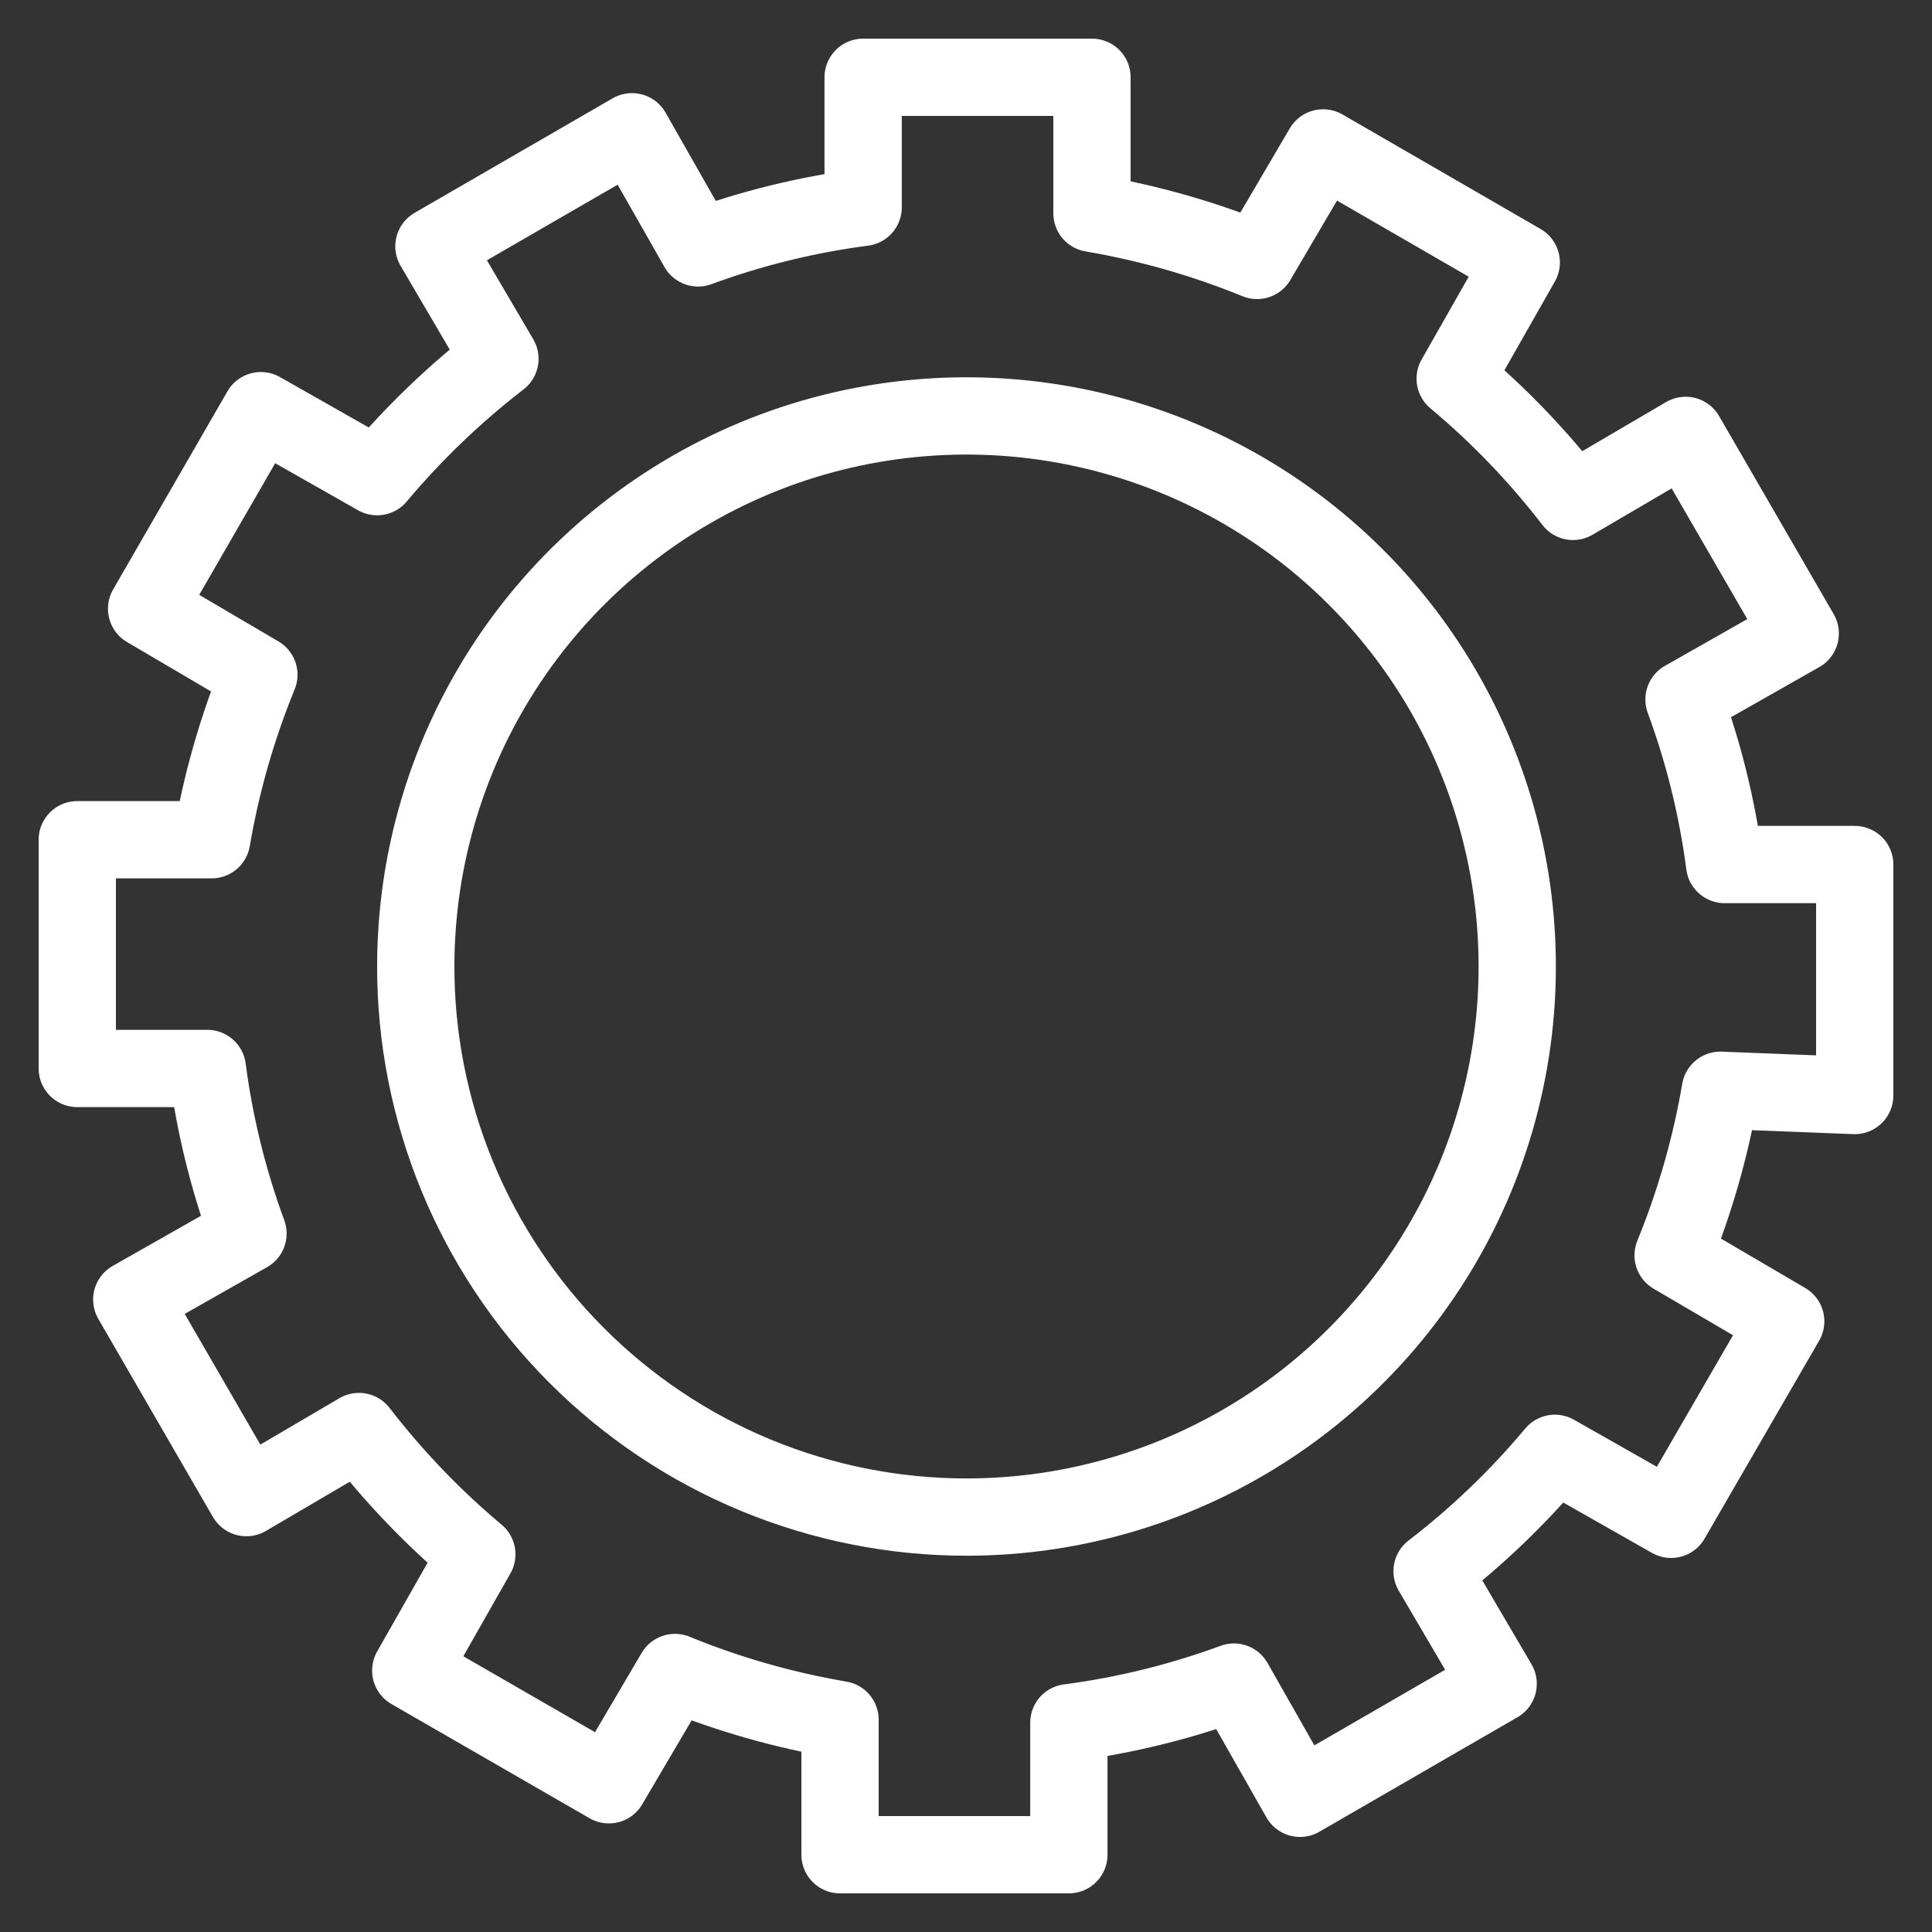 <?xml version="1.0" encoding="UTF-8"?> <svg xmlns="http://www.w3.org/2000/svg" width="25" height="25" viewBox="0 0 25 25" fill="none"><rect x="0" y="0" width="25" height="25" fill="#333333" stroke="none"/><path d="M24 14.176V11.187H22.317C22.222 10.457 22.045 9.741 21.791 9.051L23.295 8.197L21.812 5.634L20.355 6.488C19.906 5.905 19.395 5.372 18.83 4.9L19.685 3.396L17.121 1.914L16.266 3.37C15.579 3.089 14.862 2.885 14.13 2.76V1H11.169V2.683C10.44 2.778 9.723 2.954 9.033 3.208L8.178 1.705L5.615 3.187L6.469 4.643C5.886 5.093 5.353 5.605 4.88 6.168L3.376 5.314L1.897 7.877L3.35 8.731C3.069 9.418 2.864 10.134 2.739 10.866H1V13.826H2.683C2.778 14.555 2.955 15.272 3.209 15.962L1.705 16.816L3.188 19.379L4.645 18.524C5.095 19.107 5.606 19.64 6.17 20.113L5.315 21.617L7.879 23.095L8.734 21.642C9.421 21.924 10.138 22.128 10.87 22.253V24H13.831V22.292C14.56 22.197 15.277 22.02 15.967 21.766L16.822 23.27L19.386 21.788L18.531 20.331C19.115 19.882 19.648 19.371 20.12 18.806L21.624 19.66L23.107 17.098L21.65 16.244C21.931 15.556 22.136 14.84 22.261 14.108L24 14.176ZM5.38 12.506C5.38 11.097 5.798 9.72 6.581 8.548C7.364 7.377 8.477 6.464 9.779 5.924C11.081 5.385 12.514 5.244 13.897 5.519C15.279 5.794 16.549 6.472 17.546 7.469C18.543 8.465 19.221 9.735 19.496 11.117C19.771 12.498 19.63 13.931 19.091 15.233C18.551 16.535 17.638 17.647 16.466 18.43C15.294 19.213 13.916 19.631 12.506 19.631C11.569 19.631 10.641 19.446 9.775 19.087C8.909 18.728 8.123 18.201 7.461 17.538C6.799 16.875 6.274 16.087 5.917 15.221C5.56 14.355 5.377 13.426 5.38 12.489V12.506Z" stroke="white" stroke-linecap="round" stroke-linejoin="round"></path></svg> 